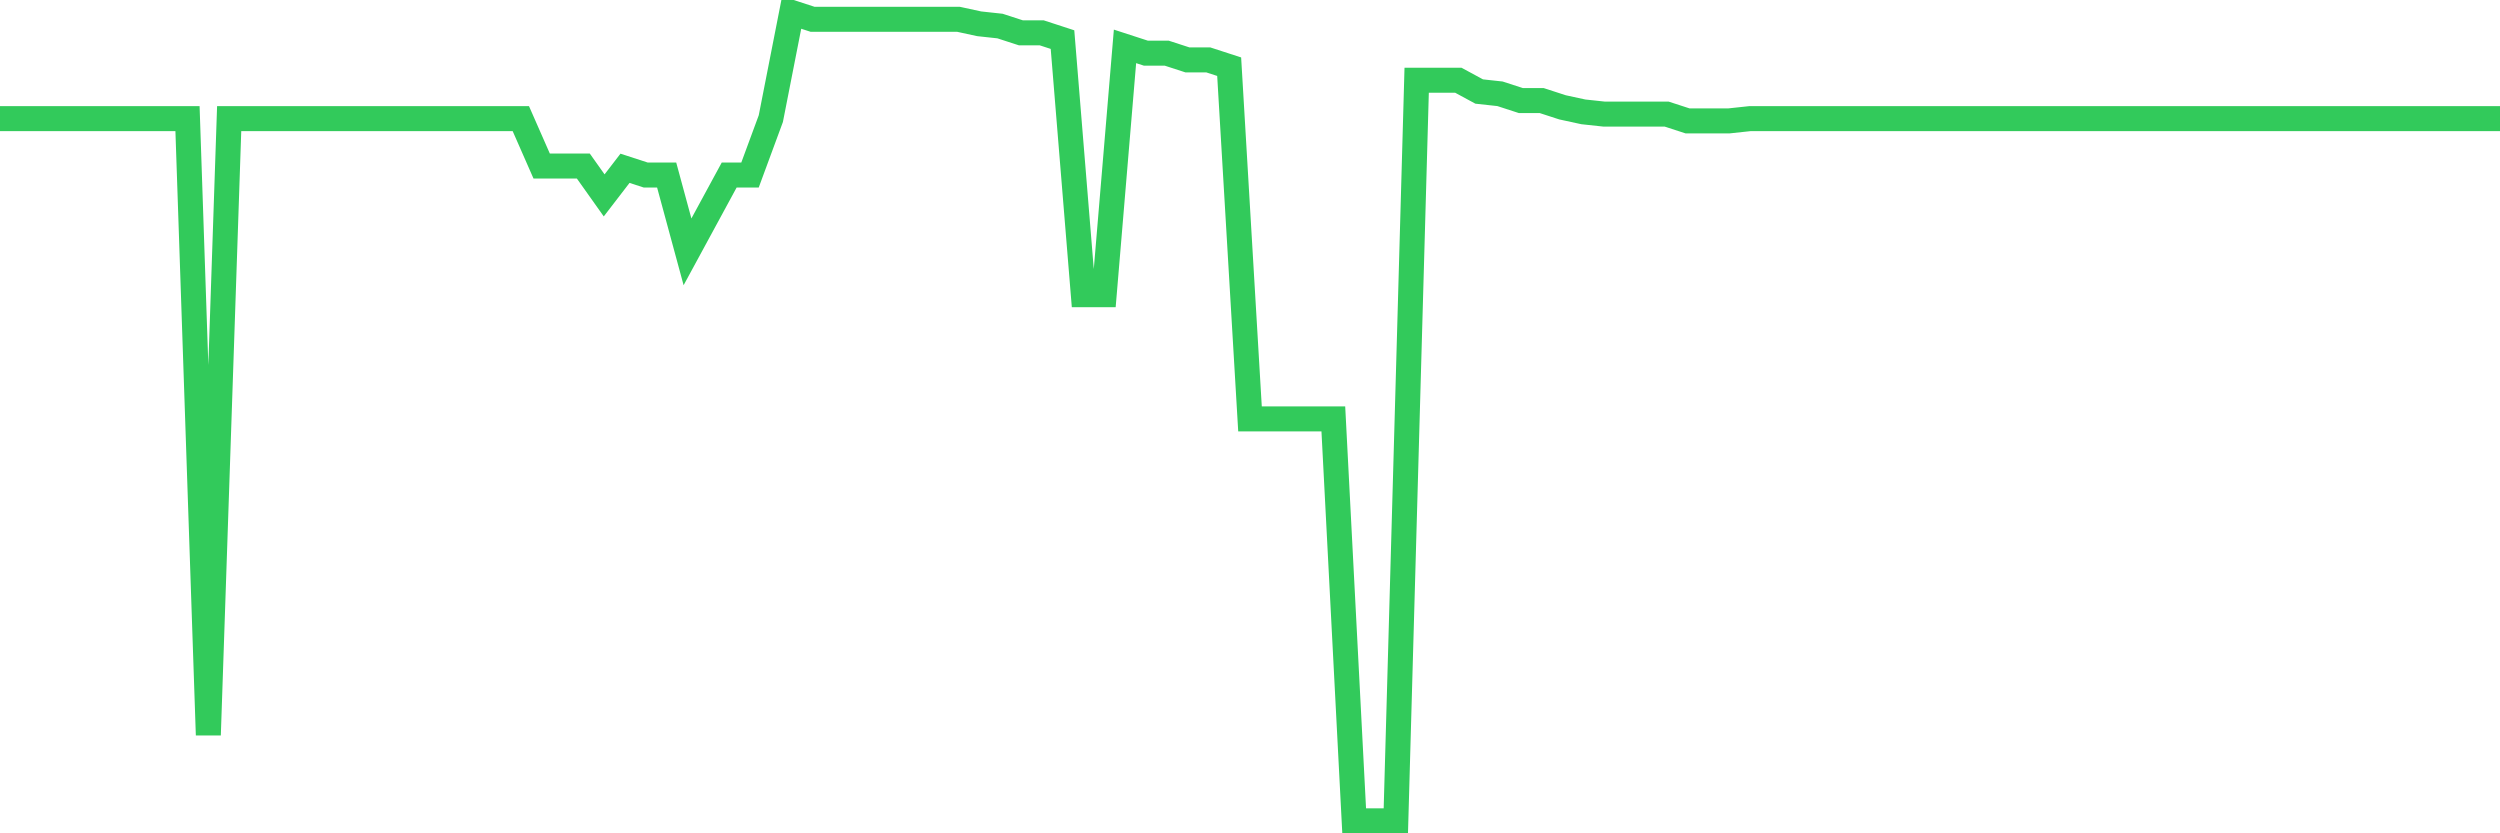 <svg
  xmlns="http://www.w3.org/2000/svg"
  xmlns:xlink="http://www.w3.org/1999/xlink"
  width="120"
  height="40"
  viewBox="0 0 120 40"
  preserveAspectRatio="none"
>
  <polyline
    points="0,5.694 1,5.694 2,5.694 3,5.694 4,5.694 5,5.694 6,5.694 7,5.694 8,5.694 9,5.694 10,35.282 11,5.694 12,5.694 13,5.694 14,5.694 15,5.694 16,5.694 17,5.694 18,5.694 19,5.694 20,5.694 21,5.694 22,5.694 23,5.694 24,5.694 25,5.694 26,7.97 27,7.97 28,7.97 29,9.379 30,8.078 31,8.403 32,8.403 33,12.088 34,10.246 35,8.403 36,8.403 37,5.694 38,0.6 39,0.925 40,0.925 41,0.925 42,0.925 43,0.925 44,0.925 45,0.925 46,0.925 47,1.142 48,1.25 49,1.575 50,1.575 51,1.901 52,14.147 53,14.147 54,2.226 55,2.551 56,2.551 57,2.876 58,2.876 59,3.201 60,20.108 61,20.108 62,20.108 63,20.108 64,20.108 65,39.4 66,39.4 67,39.4 68,3.851 69,3.851 70,3.851 71,4.393 72,4.502 73,4.827 74,4.827 75,5.152 76,5.369 77,5.477 78,5.477 79,5.477 80,5.477 81,5.802 82,5.802 83,5.802 84,5.694 85,5.694 86,5.694 87,5.694 88,5.694 89,5.694 90,5.694 91,5.694 92,5.694 93,5.694 94,5.694 95,5.694 96,5.694 97,5.694 98,5.694 99,5.694 100,5.694 101,5.694 102,5.694 103,5.694 104,5.694 105,5.694 106,5.694 107,5.694 108,5.694 109,5.694 110,5.694 111,5.694 112,5.694 113,5.694 114,5.694 115,5.694 116,5.694 117,5.694 118,5.694 119,5.694 120,5.694"
    fill="none"
    stroke="#32ca5b"
    stroke-width="1.2"
  >
  </polyline>
</svg>